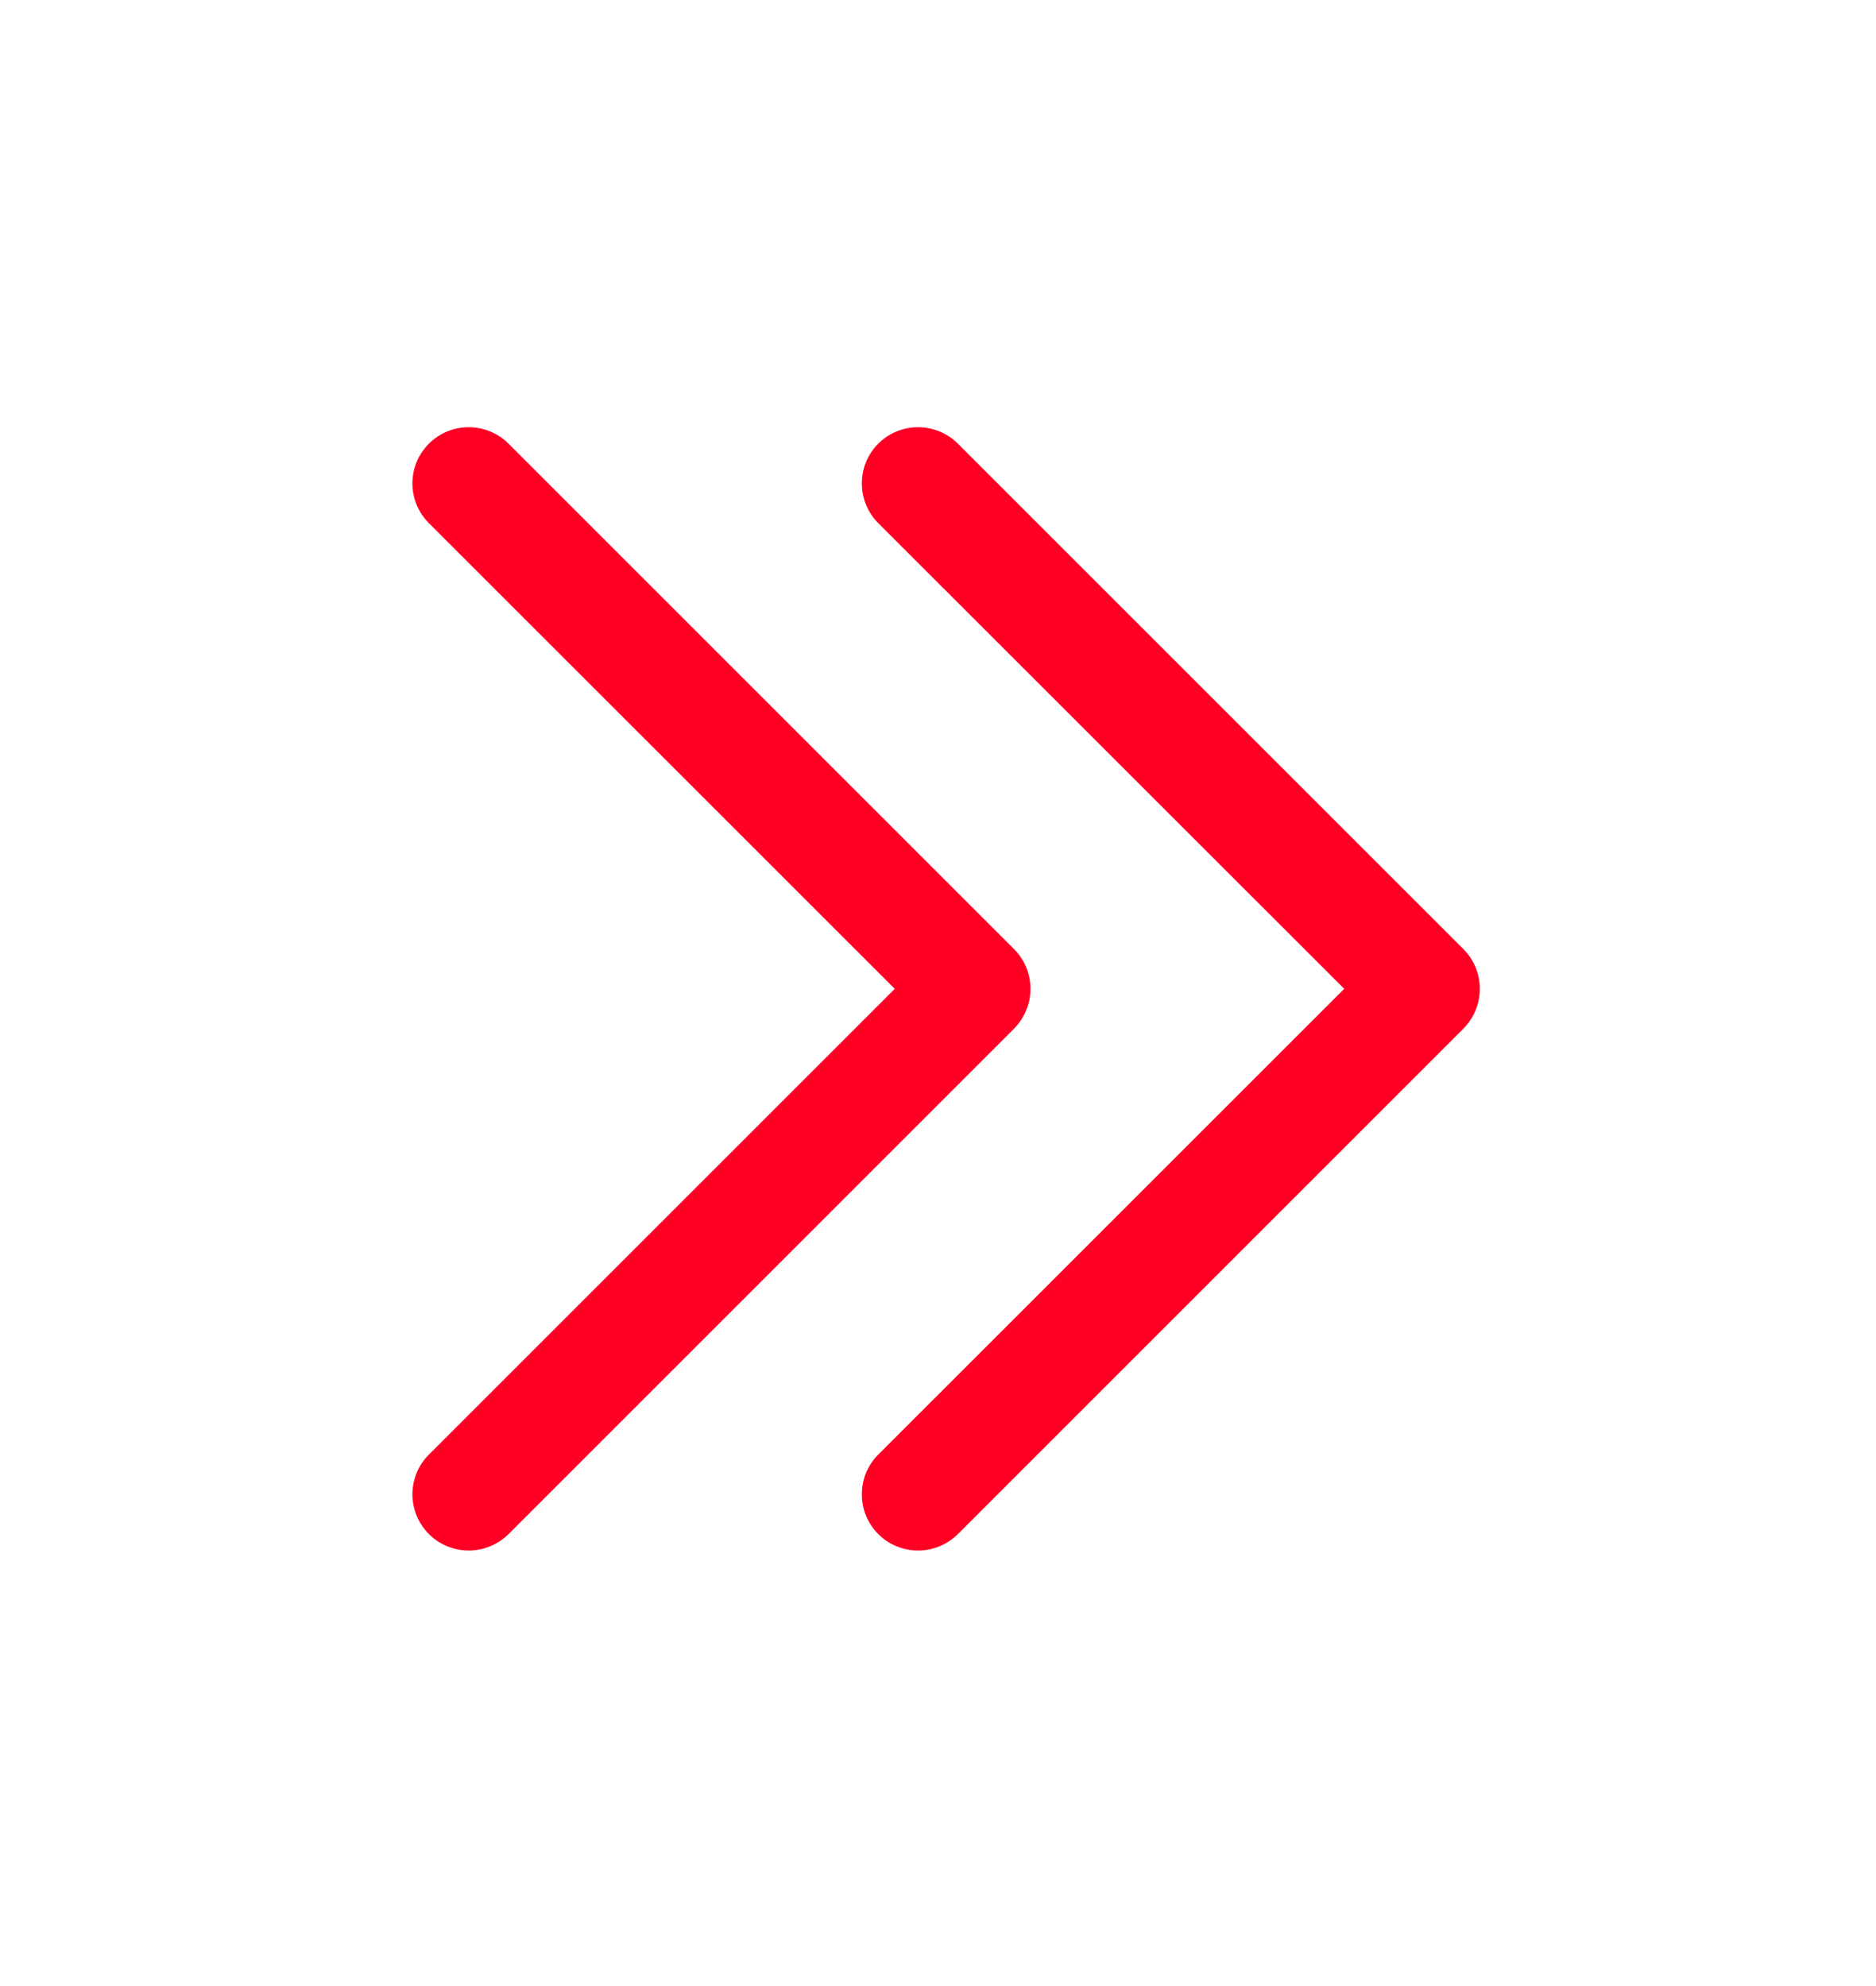 <svg width="17" height="18" viewBox="0 0 17 18" fill="none" xmlns="http://www.w3.org/2000/svg">
<path d="M7.959 4.742C7.863 4.646 7.81 4.516 7.81 4.381C7.81 4.246 7.863 4.116 7.959 4.021C8.054 3.925 8.184 3.872 8.319 3.872C8.454 3.872 8.584 3.925 8.68 4.021L13.261 8.602C13.308 8.649 13.346 8.705 13.371 8.767C13.397 8.829 13.41 8.895 13.41 8.962C13.41 9.029 13.397 9.096 13.371 9.157C13.346 9.219 13.308 9.275 13.261 9.323L8.68 13.904C8.632 13.951 8.576 13.989 8.514 14.014C8.452 14.04 8.386 14.053 8.319 14.053C8.252 14.053 8.186 14.04 8.124 14.014C8.062 13.989 8.006 13.951 7.959 13.904C7.911 13.856 7.874 13.8 7.848 13.738C7.823 13.677 7.81 13.61 7.81 13.543C7.81 13.476 7.823 13.41 7.848 13.348C7.874 13.287 7.911 13.23 7.959 13.183L12.181 8.962L7.959 4.742ZM3.887 4.742C3.791 4.646 3.737 4.516 3.737 4.381C3.737 4.246 3.791 4.116 3.887 4.021C3.982 3.925 4.112 3.872 4.247 3.872C4.382 3.872 4.512 3.925 4.608 4.021L9.189 8.602C9.236 8.649 9.274 8.705 9.299 8.767C9.325 8.829 9.338 8.895 9.338 8.962C9.338 9.029 9.325 9.096 9.299 9.157C9.274 9.219 9.236 9.275 9.189 9.323L4.608 13.904C4.56 13.951 4.504 13.989 4.442 14.014C4.38 14.04 4.314 14.053 4.247 14.053C4.18 14.053 4.114 14.04 4.052 14.014C3.99 13.989 3.934 13.951 3.887 13.904C3.839 13.856 3.802 13.8 3.776 13.738C3.751 13.677 3.737 13.61 3.737 13.543C3.737 13.476 3.751 13.41 3.776 13.348C3.802 13.287 3.839 13.23 3.887 13.183L8.108 8.962L3.887 4.742Z" fill="#FF0024"/>
</svg>
